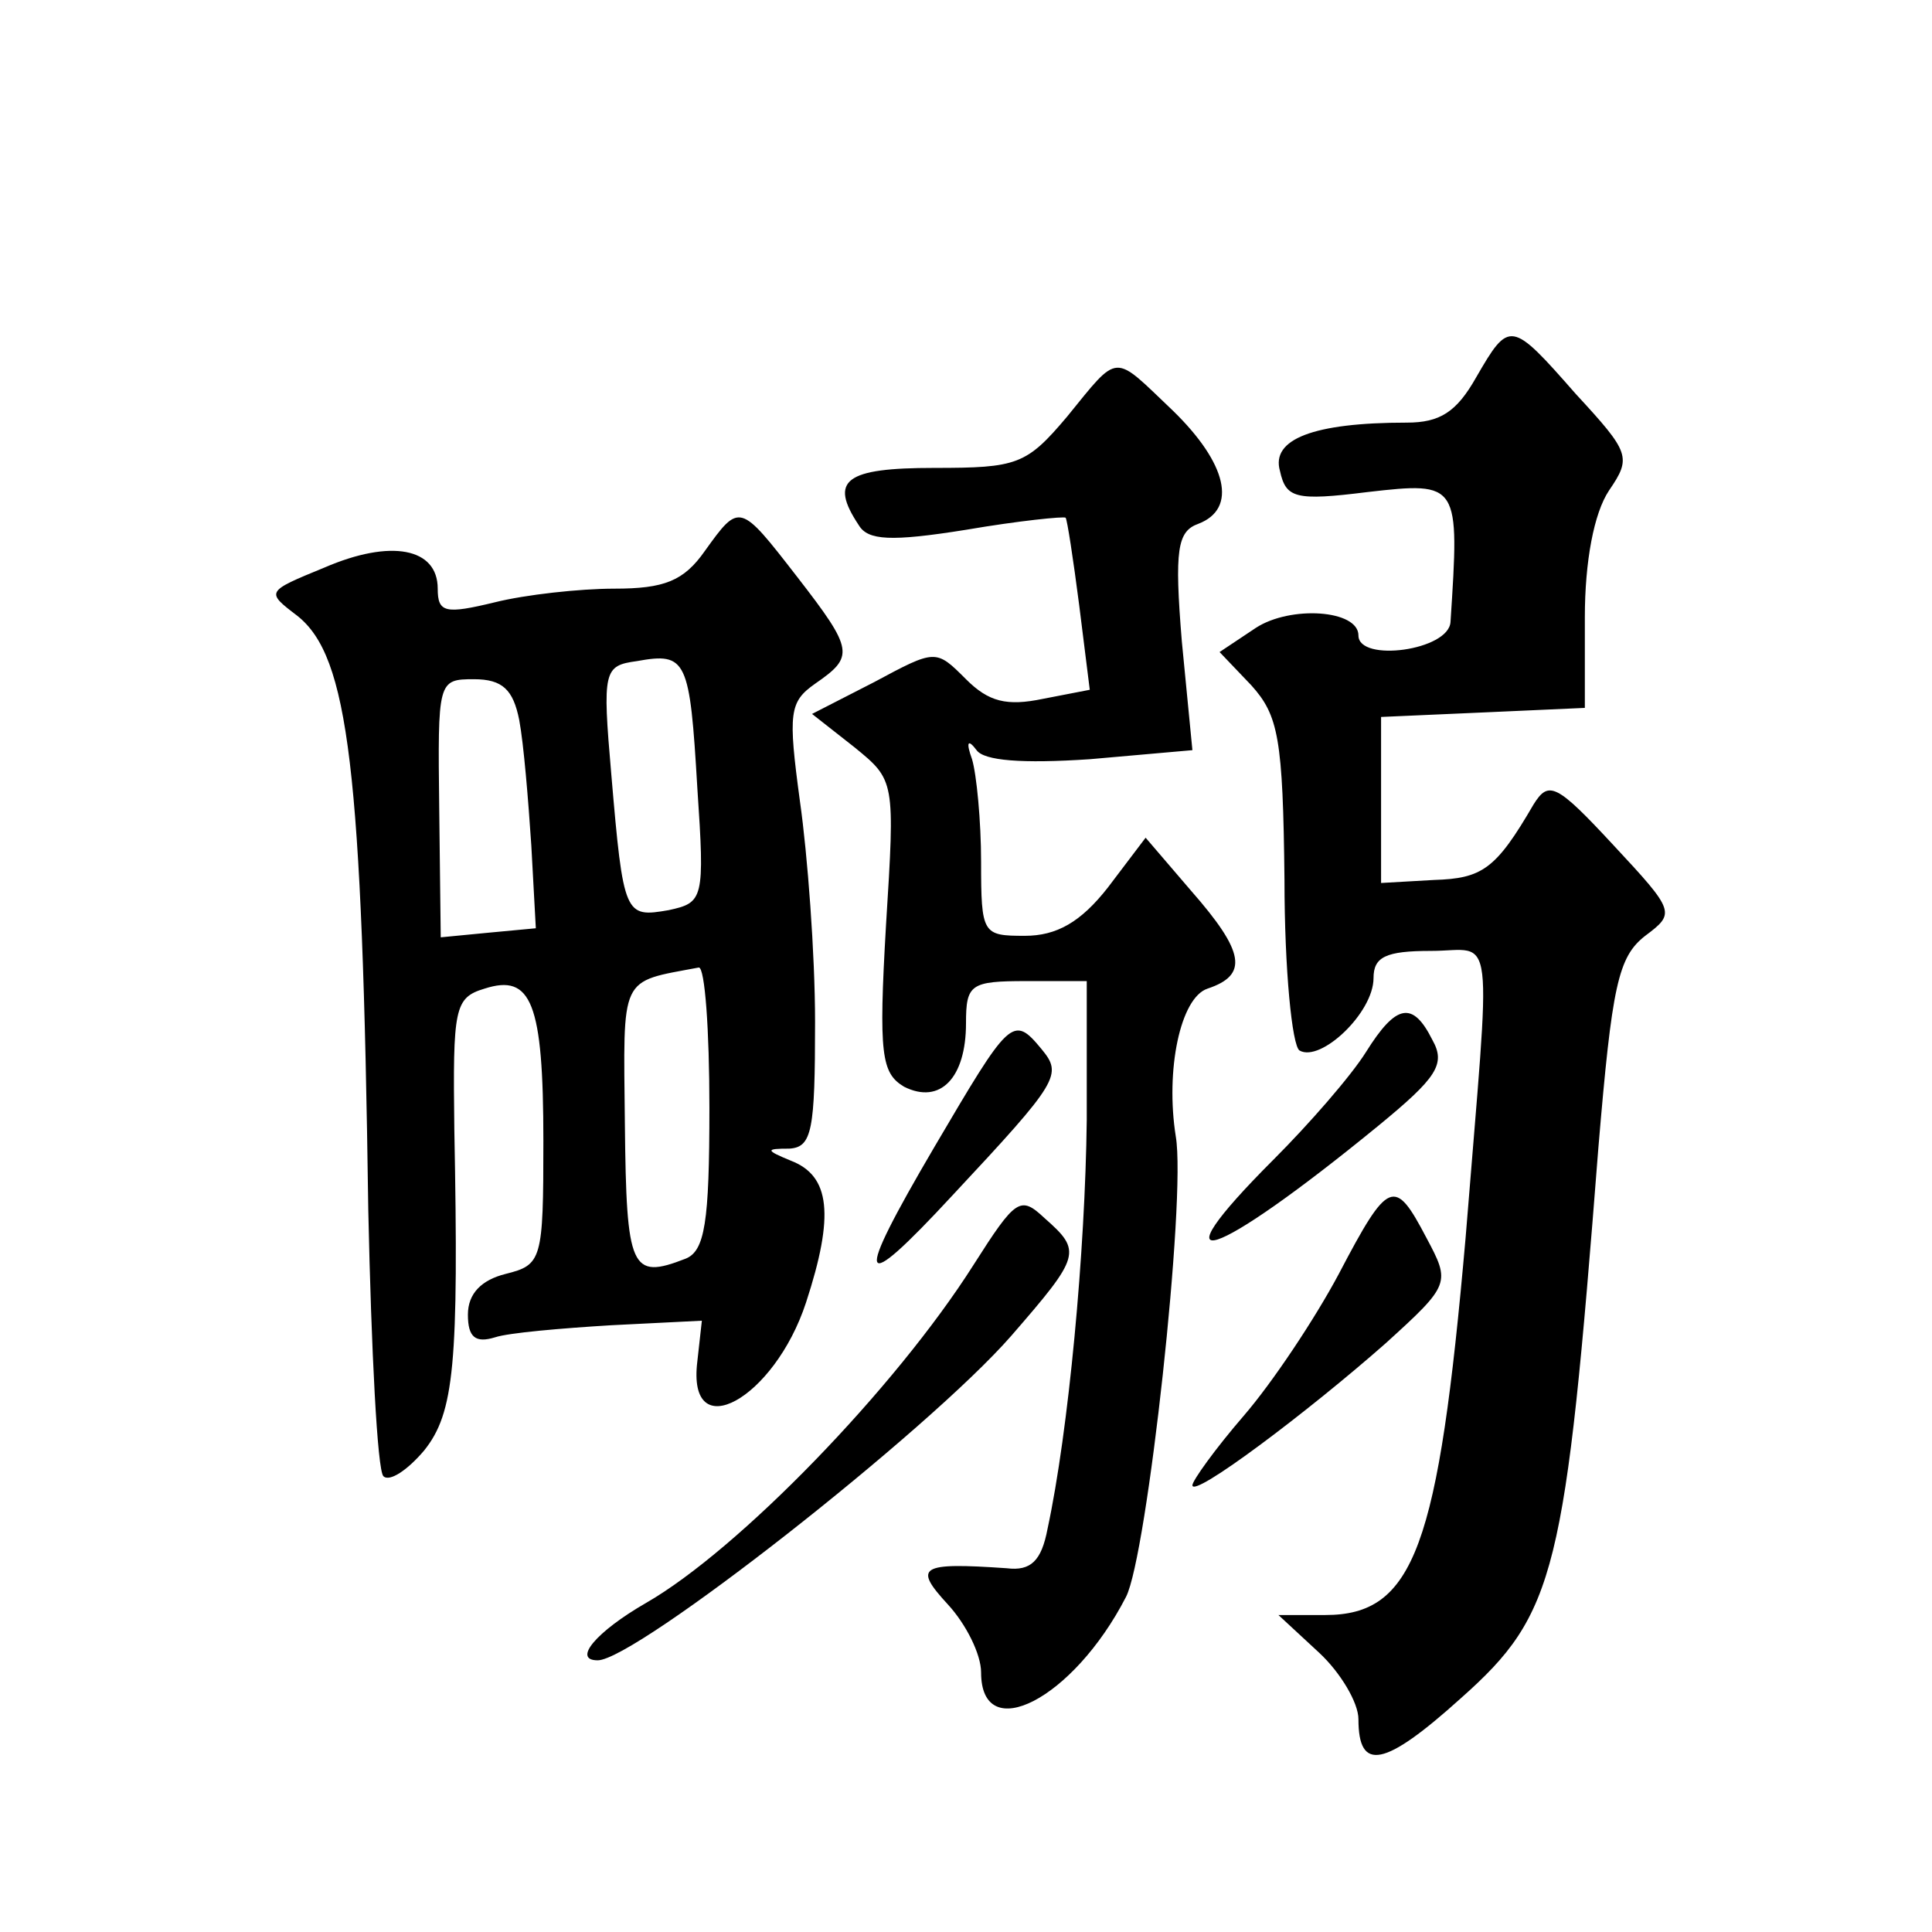 <?xml version="1.0" standalone="no"?>
<!DOCTYPE svg PUBLIC "-//W3C//DTD SVG 20010904//EN"
 "http://www.w3.org/TR/2001/REC-SVG-20010904/DTD/svg10.dtd">
<svg version="1.0" xmlns="http://www.w3.org/2000/svg"
 width="128pt" height="128pt" viewBox="0 0 128 128"
 preserveAspectRatio="xMidYMid meet">
<g transform="translate(0,128) scale(0.1,-0.1)"
fill="#0" stroke="none">
<path d="M978 1030 c-13 -23 -24 -30 -46 -30 -62 0 -90 -11 -84 -32 4 -18 10 -20
58 -14 61 7 61 6 55 -86 -1 -19 -61 -27 -61 -9 0 17 -45 20 -68 5 l-24 -16 21 -22
c18 -20 21 -35 22 -129 0 -59 5 -110 10 -113 14 -8 49 25 49 48 0 14 8 18 38 18
43 0 40 22 23 -190 -18 -205 -34 -250 -93 -250 l-31 0 27 -25 c14 -13 26 -33 26
-44 0 -35 17 -32 68 14 63 56 69 83 91 365 9 107 13 126 31 140 20 15 20 16 -21
60 -38 41 -43 43 -53 27 -25 -43 -34 -49 -66 -50 l-35 -2 0 55 0 55 68 3 67 3 0
60 c0 37 6 69 16 84 15 22 14 25 -22 64 -43 49 -44 49 -66 11z M707 1004 c-27 -32
-33 -34 -88 -34 -59 0 -70 -8 -50 -38 6 -10 21 -11 71 -3 35 6 65 9 66 8 1 -1 5
-27 9 -58 l7 -56 -31 -6 c-24 -5 -36 -2 -51 13 -20 20 -20 20 -61 -2 l-41 -21 28
-22 c27 -22 27 -22 21 -118 -5 -86 -3 -98 12 -107 24 -12 41 6 41 42 0 26 3 28
40 28 l40 0 0 -92 c-1 -87 -12 -206 -26 -271 -4 -21 -11 -28 -27 -26 -58 4 -62
1 -39 -24 12 -13 22 -33 22 -45 0 -49 61 -18 96 50 14 27 40 264 33 305 -7 44 3
92 21 98 27 9 25 24 -11 65 l-30 35 -25 -33 c-18 -23 -34 -32 -55 -32 -28 0 -29
1 -29 49 0 27 -3 58 -6 68 -4 11 -3 14 3 6 5 -7 30 -9 75 -6 l68 6 -7 72 c-5 61
-3 73 11 78 26 10 19 40 -17 75 -40 38 -35 39 -70 -4z M467 915 c-14 -20 -27 -25
-60 -25 -23 0 -59 -4 -79 -9 -33 -8 -38 -7 -38 9 0 27 -31 33 -75 14 -39 -16 -39
-16 -18 -32 34 -27 43 -101 47 -394 2 -93 6 -172 10 -176 4 -4 16 4 27 17 20 25
23 57 20 213 -1 80 0 87 20 93 31 10 39 -9 39 -101 0 -79 -1 -82 -25 -88 -16 -4
-25 -13 -25 -27 0 -15 5 -19 18 -15 9 3 44 6 77 8 l60 3 -3 -27 c-7 -57 51 -25
72 39 19 58 16 84 -10 94 -17 7 -17 8 -1 8 15 1 17 12 17 84 0 45 -5 111 -10 146
-8 59 -7 66 10 78 26 18 26 22 -12 71 -38 49 -38 49 -61 17z m-5 -157 c5 -74 4
-76 -19 -81 -29 -5 -30 -4 -38 90 -6 69 -5 72 17 75 33 6 35 1 40 -84z m-118 45
c3 -16 6 -53 8 -83 l3 -55 -32 -3 -31 -3 -1 85 c-1 85 -1 86 23 86 19 0 26 -7 30
-27z m126 -257 c0 -76 -3 -95 -16 -100 -36 -14 -39 -7 -40 89 -1 100 -4 94 49 104
4 0 7 -41 7 -93z M905 583 c-10 -16 -38 -48 -61 -71 -81 -81 -41 -68 69 22 39 32
45 41 36 57 -13 26 -24 24 -44 -8z M619 520 c-54 -92 -51 -100 12 -32 71 76 73
80 59 97 -19 23 -21 20 -71 -65z M645 442 c-52 -82 -156 -189 -217 -224 -33 -19
-49 -38 -32 -38 25 0 219 152 274 215 46 53 47 56 22 78 -16 15 -19 13 -47 -31z
M887 436 c-16 -30 -44 -72 -63 -94 -19 -22 -34 -43 -34 -46 0 -9 77 49 128 94 43
39 43 40 27 70 -21 40 -25 39 -58 -24z"/>
</g>
</svg>
